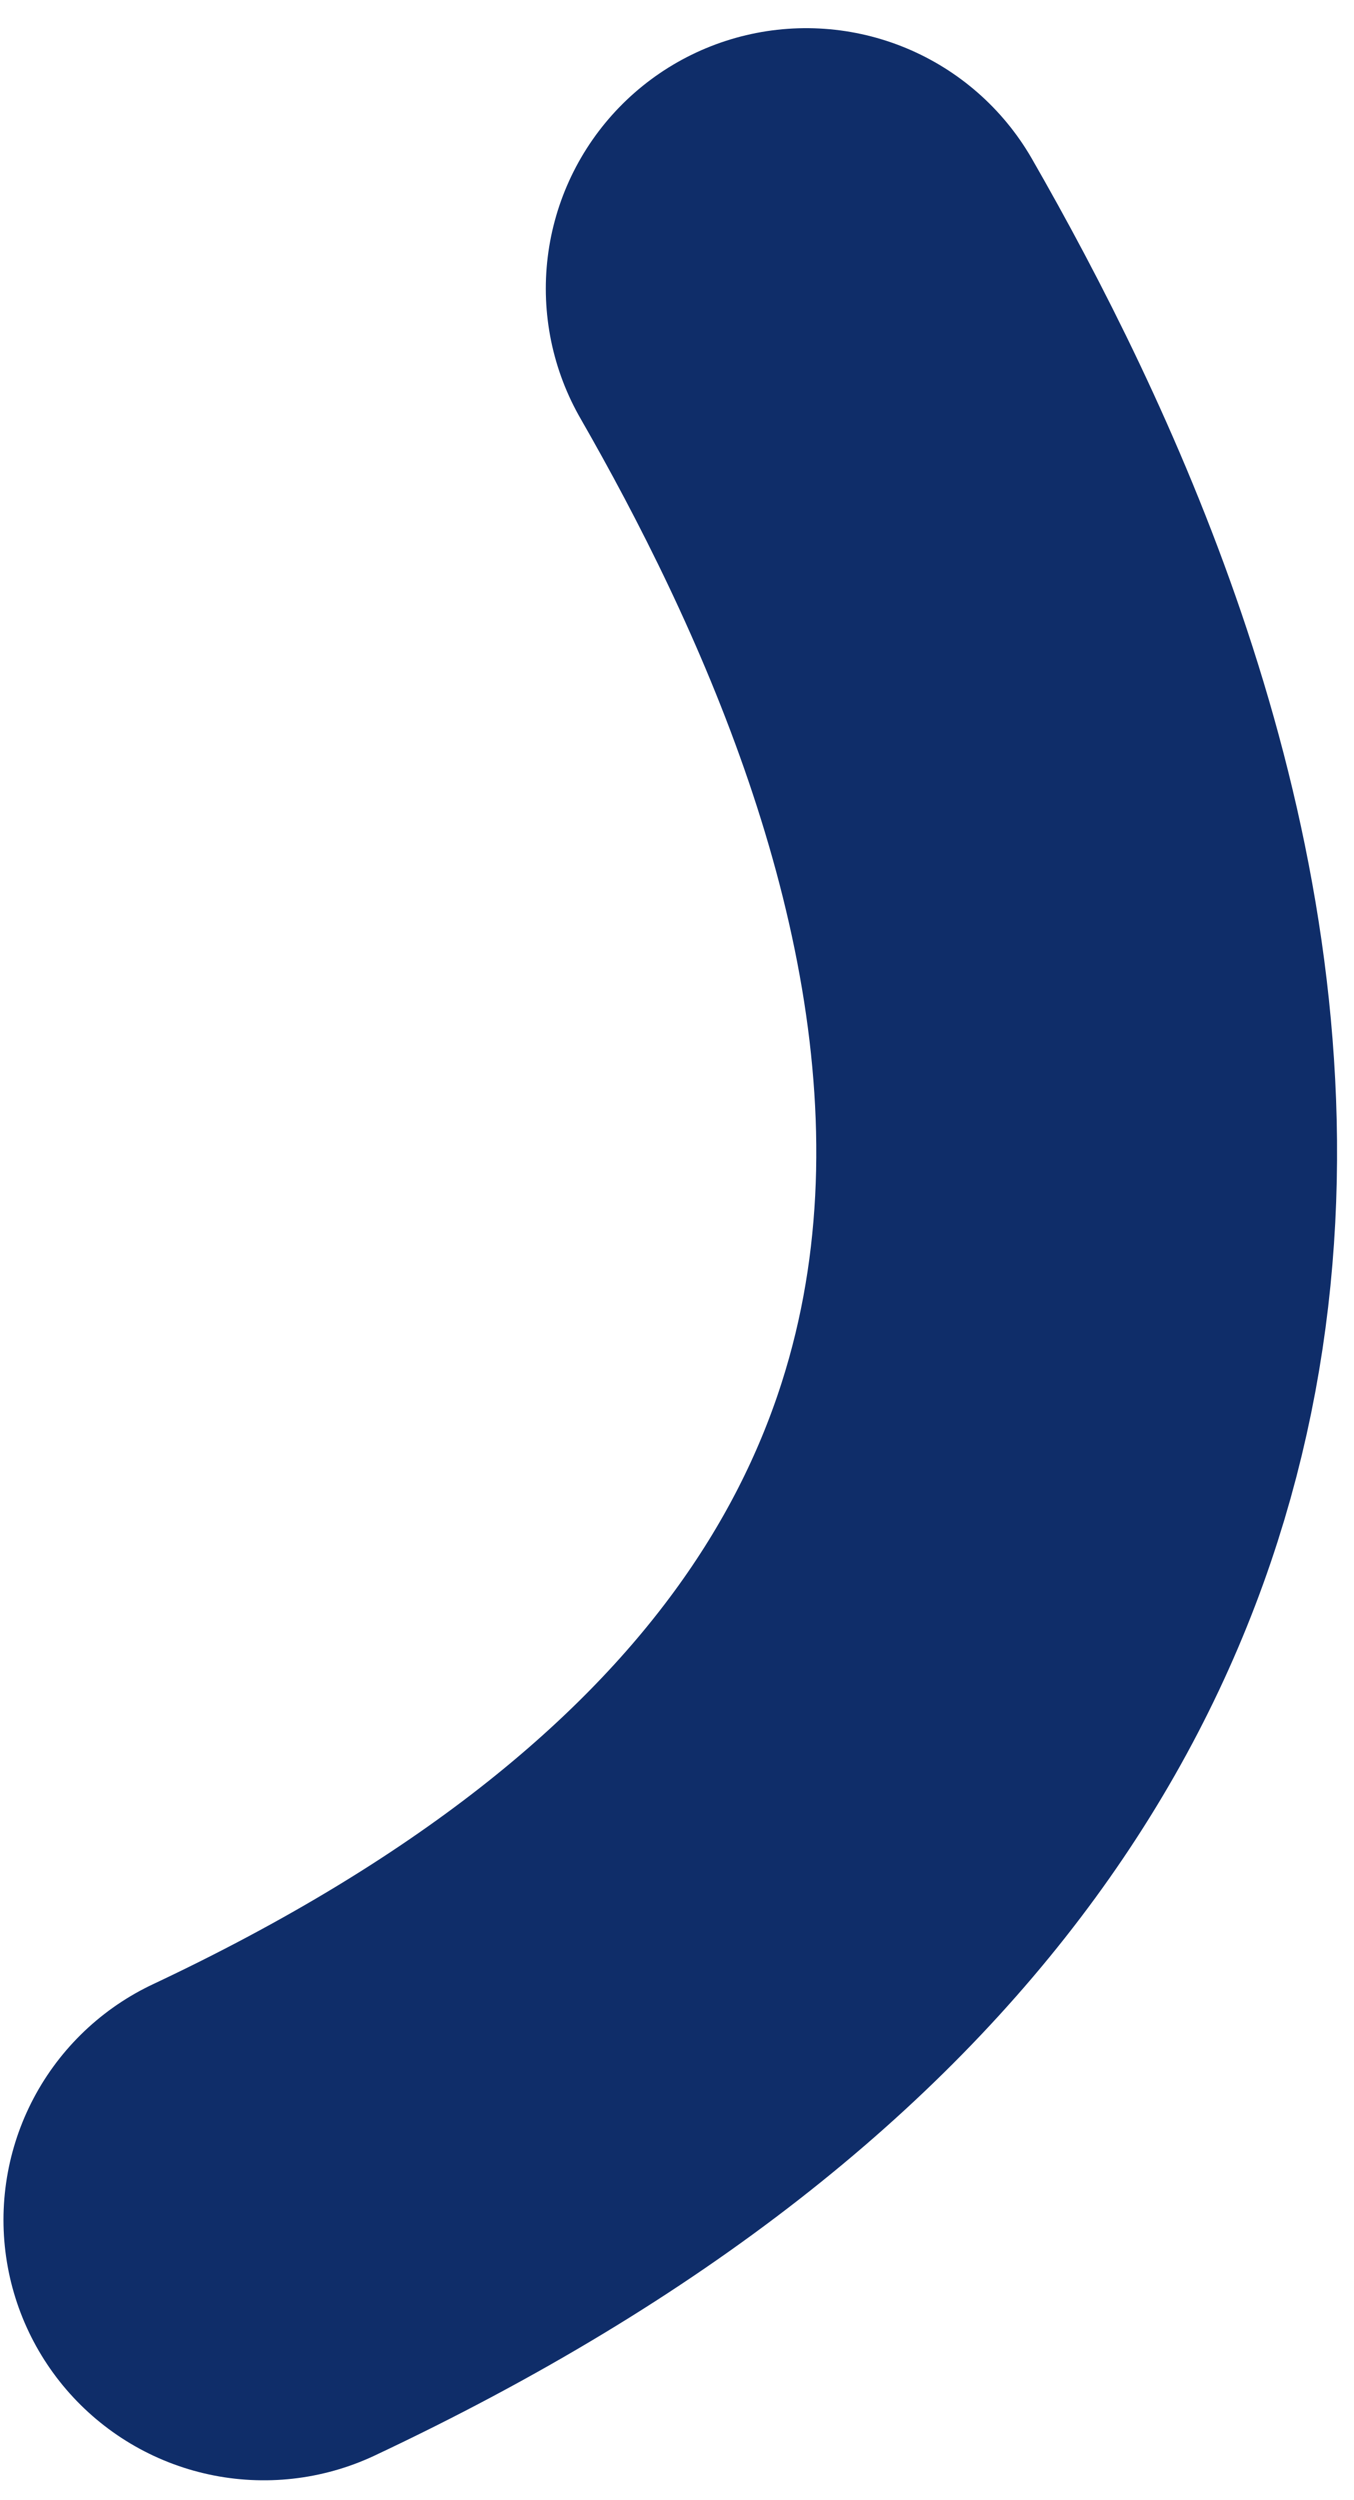 <?xml version="1.0" encoding="UTF-8"?> <svg xmlns="http://www.w3.org/2000/svg" width="39" height="72" viewBox="0 0 39 72" fill="none"> <path d="M23.221 8.311C30.49 20.975 41.822 47.815 7.6 63.927" stroke="#0F2D69" stroke-width="15" stroke-linecap="round"></path> </svg> 